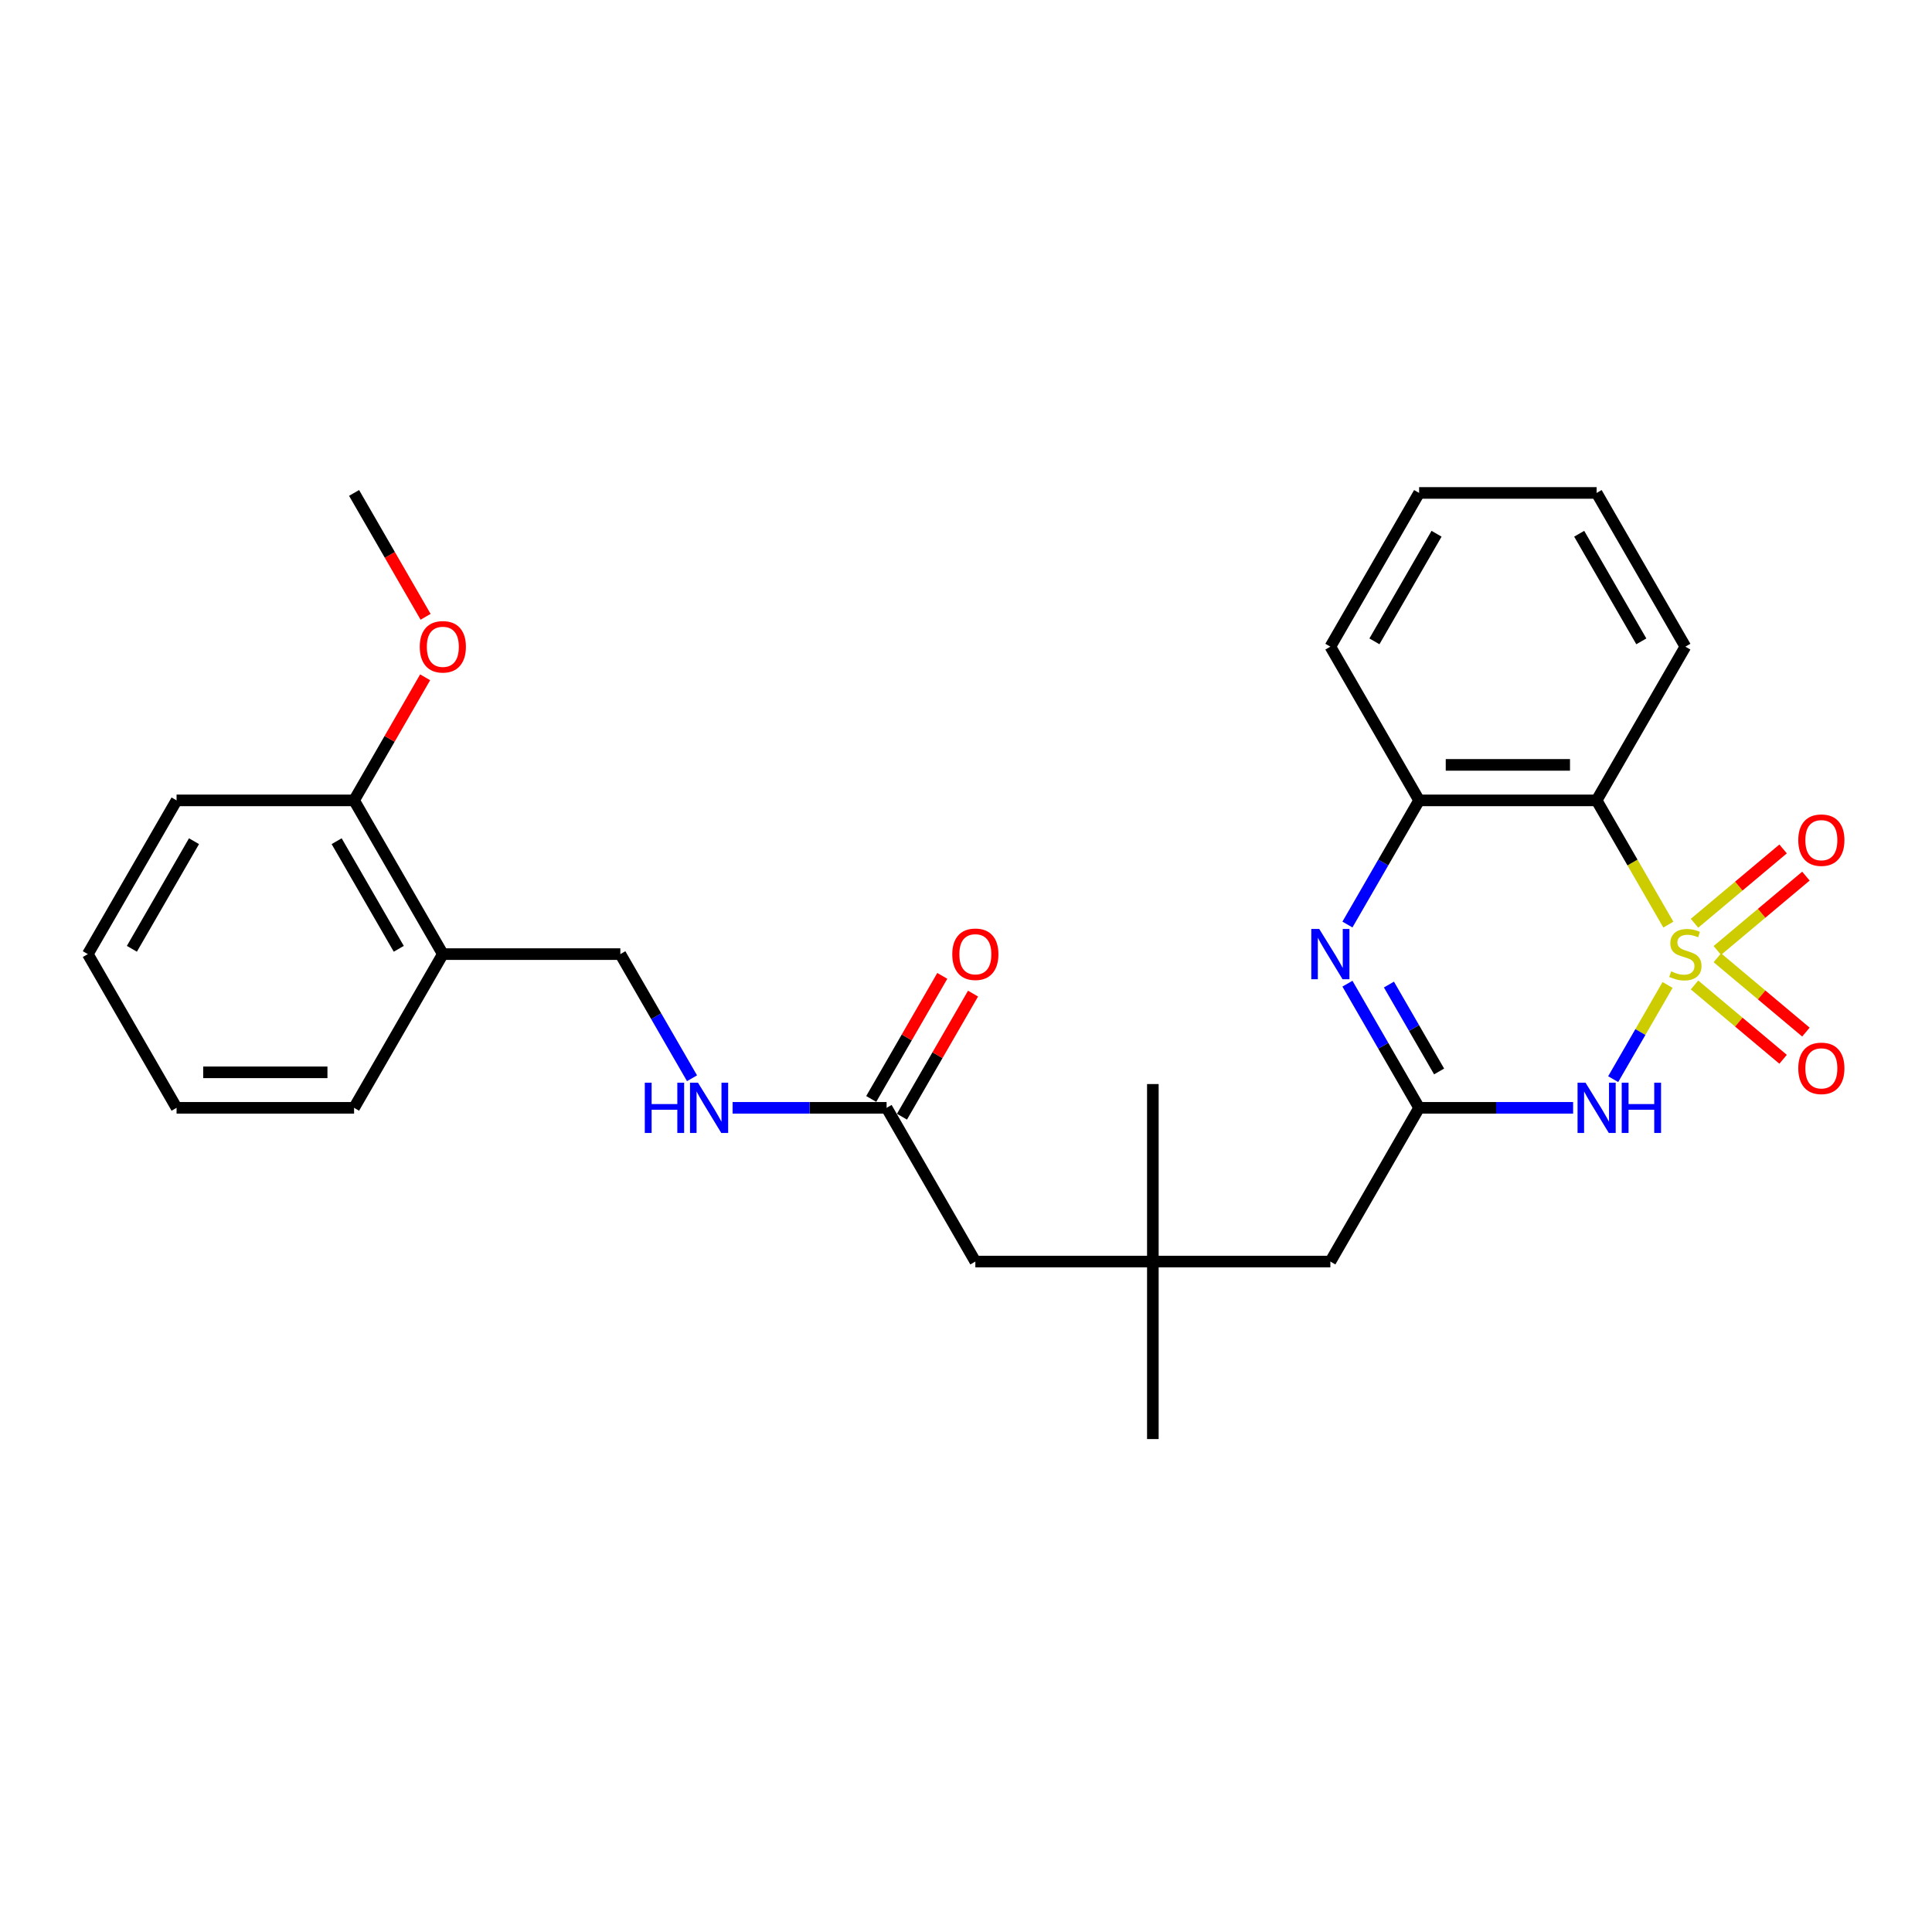 <?xml version='1.0' encoding='iso-8859-1'?>
<svg version='1.1' baseProfile='full'
              xmlns='http://www.w3.org/2000/svg'
                      xmlns:rdkit='http://www.rdkit.org/xml'
                      xmlns:xlink='http://www.w3.org/1999/xlink'
                  xml:space='preserve'
width='1000px' height='1000px' viewBox='0 0 1000 1000'>
<!-- END OF HEADER -->
<rect style='opacity:1.0;fill:#FFFFFF;stroke:none' width='1000' height='1000' x='0' y='0'> </rect>
<path class='bond-0' d='M 863.128,509.814 L 849.054,534.191' style='fill:none;fill-rule:evenodd;stroke:#CCCC00;stroke-width:6px;stroke-linecap:butt;stroke-linejoin:miter;stroke-opacity:1' />
<path class='bond-0' d='M 849.054,534.191 L 834.98,558.567' style='fill:none;fill-rule:evenodd;stroke:#0000FF;stroke-width:6px;stroke-linecap:butt;stroke-linejoin:miter;stroke-opacity:1' />
<path class='bond-1' d='M 863.531,478.575 L 844.97,446.427' style='fill:none;fill-rule:evenodd;stroke:#CCCC00;stroke-width:6px;stroke-linecap:butt;stroke-linejoin:miter;stroke-opacity:1' />
<path class='bond-1' d='M 844.97,446.427 L 826.409,414.278' style='fill:none;fill-rule:evenodd;stroke:#000000;stroke-width:6px;stroke-linecap:butt;stroke-linejoin:miter;stroke-opacity:1' />
<path class='bond-5' d='M 888.892,491.956 L 911.817,472.72' style='fill:none;fill-rule:evenodd;stroke:#CCCC00;stroke-width:6px;stroke-linecap:butt;stroke-linejoin:miter;stroke-opacity:1' />
<path class='bond-5' d='M 911.817,472.72 L 934.741,453.484' style='fill:none;fill-rule:evenodd;stroke:#FF0000;stroke-width:6px;stroke-linecap:butt;stroke-linejoin:miter;stroke-opacity:1' />
<path class='bond-5' d='M 877.081,477.88 L 900.005,458.644' style='fill:none;fill-rule:evenodd;stroke:#CCCC00;stroke-width:6px;stroke-linecap:butt;stroke-linejoin:miter;stroke-opacity:1' />
<path class='bond-5' d='M 900.005,458.644 L 922.93,439.408' style='fill:none;fill-rule:evenodd;stroke:#FF0000;stroke-width:6px;stroke-linecap:butt;stroke-linejoin:miter;stroke-opacity:1' />
<path class='bond-6' d='M 877.081,509.811 L 900.005,529.047' style='fill:none;fill-rule:evenodd;stroke:#CCCC00;stroke-width:6px;stroke-linecap:butt;stroke-linejoin:miter;stroke-opacity:1' />
<path class='bond-6' d='M 900.005,529.047 L 922.93,548.283' style='fill:none;fill-rule:evenodd;stroke:#FF0000;stroke-width:6px;stroke-linecap:butt;stroke-linejoin:miter;stroke-opacity:1' />
<path class='bond-6' d='M 888.892,495.735 L 911.817,514.971' style='fill:none;fill-rule:evenodd;stroke:#CCCC00;stroke-width:6px;stroke-linecap:butt;stroke-linejoin:miter;stroke-opacity:1' />
<path class='bond-6' d='M 911.817,514.971 L 934.741,534.206' style='fill:none;fill-rule:evenodd;stroke:#FF0000;stroke-width:6px;stroke-linecap:butt;stroke-linejoin:miter;stroke-opacity:1' />
<path class='bond-2' d='M 814.244,573.413 L 774.388,573.413' style='fill:none;fill-rule:evenodd;stroke:#0000FF;stroke-width:6px;stroke-linecap:butt;stroke-linejoin:miter;stroke-opacity:1' />
<path class='bond-2' d='M 774.388,573.413 L 734.532,573.413' style='fill:none;fill-rule:evenodd;stroke:#000000;stroke-width:6px;stroke-linecap:butt;stroke-linejoin:miter;stroke-opacity:1' />
<path class='bond-4' d='M 826.409,414.278 L 734.532,414.278' style='fill:none;fill-rule:evenodd;stroke:#000000;stroke-width:6px;stroke-linecap:butt;stroke-linejoin:miter;stroke-opacity:1' />
<path class='bond-4' d='M 812.627,395.902 L 748.313,395.902' style='fill:none;fill-rule:evenodd;stroke:#000000;stroke-width:6px;stroke-linecap:butt;stroke-linejoin:miter;stroke-opacity:1' />
<path class='bond-16' d='M 826.409,414.278 L 872.347,334.71' style='fill:none;fill-rule:evenodd;stroke:#000000;stroke-width:6px;stroke-linecap:butt;stroke-linejoin:miter;stroke-opacity:1' />
<path class='bond-11' d='M 734.532,573.413 L 688.593,652.981' style='fill:none;fill-rule:evenodd;stroke:#000000;stroke-width:6px;stroke-linecap:butt;stroke-linejoin:miter;stroke-opacity:1' />
<path class='bond-28' d='M 734.532,573.413 L 715.981,541.283' style='fill:none;fill-rule:evenodd;stroke:#000000;stroke-width:6px;stroke-linecap:butt;stroke-linejoin:miter;stroke-opacity:1' />
<path class='bond-28' d='M 715.981,541.283 L 697.431,509.152' style='fill:none;fill-rule:evenodd;stroke:#0000FF;stroke-width:6px;stroke-linecap:butt;stroke-linejoin:miter;stroke-opacity:1' />
<path class='bond-28' d='M 744.88,554.586 L 731.895,532.095' style='fill:none;fill-rule:evenodd;stroke:#000000;stroke-width:6px;stroke-linecap:butt;stroke-linejoin:miter;stroke-opacity:1' />
<path class='bond-28' d='M 731.895,532.095 L 718.909,509.604' style='fill:none;fill-rule:evenodd;stroke:#0000FF;stroke-width:6px;stroke-linecap:butt;stroke-linejoin:miter;stroke-opacity:1' />
<path class='bond-3' d='M 697.431,478.539 L 715.981,446.408' style='fill:none;fill-rule:evenodd;stroke:#0000FF;stroke-width:6px;stroke-linecap:butt;stroke-linejoin:miter;stroke-opacity:1' />
<path class='bond-3' d='M 715.981,446.408 L 734.532,414.278' style='fill:none;fill-rule:evenodd;stroke:#000000;stroke-width:6px;stroke-linecap:butt;stroke-linejoin:miter;stroke-opacity:1' />
<path class='bond-18' d='M 734.532,414.278 L 688.593,334.71' style='fill:none;fill-rule:evenodd;stroke:#000000;stroke-width:6px;stroke-linecap:butt;stroke-linejoin:miter;stroke-opacity:1' />
<path class='bond-7' d='M 458.901,573.413 L 504.839,652.981' style='fill:none;fill-rule:evenodd;stroke:#000000;stroke-width:6px;stroke-linecap:butt;stroke-linejoin:miter;stroke-opacity:1' />
<path class='bond-10' d='M 458.901,573.413 L 419.045,573.413' style='fill:none;fill-rule:evenodd;stroke:#000000;stroke-width:6px;stroke-linecap:butt;stroke-linejoin:miter;stroke-opacity:1' />
<path class='bond-10' d='M 419.045,573.413 L 379.188,573.413' style='fill:none;fill-rule:evenodd;stroke:#0000FF;stroke-width:6px;stroke-linecap:butt;stroke-linejoin:miter;stroke-opacity:1' />
<path class='bond-14' d='M 466.858,578.007 L 485.249,546.152' style='fill:none;fill-rule:evenodd;stroke:#000000;stroke-width:6px;stroke-linecap:butt;stroke-linejoin:miter;stroke-opacity:1' />
<path class='bond-14' d='M 485.249,546.152 L 503.641,514.297' style='fill:none;fill-rule:evenodd;stroke:#FF0000;stroke-width:6px;stroke-linecap:butt;stroke-linejoin:miter;stroke-opacity:1' />
<path class='bond-14' d='M 450.944,568.819 L 469.336,536.964' style='fill:none;fill-rule:evenodd;stroke:#000000;stroke-width:6px;stroke-linecap:butt;stroke-linejoin:miter;stroke-opacity:1' />
<path class='bond-14' d='M 469.336,536.964 L 487.727,505.11' style='fill:none;fill-rule:evenodd;stroke:#FF0000;stroke-width:6px;stroke-linecap:butt;stroke-linejoin:miter;stroke-opacity:1' />
<path class='bond-8' d='M 229.209,493.845 L 321.085,493.845' style='fill:none;fill-rule:evenodd;stroke:#000000;stroke-width:6px;stroke-linecap:butt;stroke-linejoin:miter;stroke-opacity:1' />
<path class='bond-13' d='M 229.209,493.845 L 183.27,414.278' style='fill:none;fill-rule:evenodd;stroke:#000000;stroke-width:6px;stroke-linecap:butt;stroke-linejoin:miter;stroke-opacity:1' />
<path class='bond-13' d='M 206.404,491.098 L 174.247,435.4' style='fill:none;fill-rule:evenodd;stroke:#000000;stroke-width:6px;stroke-linecap:butt;stroke-linejoin:miter;stroke-opacity:1' />
<path class='bond-19' d='M 229.209,493.845 L 183.27,573.413' style='fill:none;fill-rule:evenodd;stroke:#000000;stroke-width:6px;stroke-linecap:butt;stroke-linejoin:miter;stroke-opacity:1' />
<path class='bond-9' d='M 596.716,652.981 L 688.593,652.981' style='fill:none;fill-rule:evenodd;stroke:#000000;stroke-width:6px;stroke-linecap:butt;stroke-linejoin:miter;stroke-opacity:1' />
<path class='bond-15' d='M 596.716,652.981 L 504.839,652.981' style='fill:none;fill-rule:evenodd;stroke:#000000;stroke-width:6px;stroke-linecap:butt;stroke-linejoin:miter;stroke-opacity:1' />
<path class='bond-20' d='M 596.716,652.981 L 596.716,561.104' style='fill:none;fill-rule:evenodd;stroke:#000000;stroke-width:6px;stroke-linecap:butt;stroke-linejoin:miter;stroke-opacity:1' />
<path class='bond-21' d='M 596.716,652.981 L 596.716,744.858' style='fill:none;fill-rule:evenodd;stroke:#000000;stroke-width:6px;stroke-linecap:butt;stroke-linejoin:miter;stroke-opacity:1' />
<path class='bond-12' d='M 358.187,558.107 L 339.636,525.976' style='fill:none;fill-rule:evenodd;stroke:#0000FF;stroke-width:6px;stroke-linecap:butt;stroke-linejoin:miter;stroke-opacity:1' />
<path class='bond-12' d='M 339.636,525.976 L 321.085,493.845' style='fill:none;fill-rule:evenodd;stroke:#000000;stroke-width:6px;stroke-linecap:butt;stroke-linejoin:miter;stroke-opacity:1' />
<path class='bond-17' d='M 183.27,414.278 L 201.661,382.423' style='fill:none;fill-rule:evenodd;stroke:#000000;stroke-width:6px;stroke-linecap:butt;stroke-linejoin:miter;stroke-opacity:1' />
<path class='bond-17' d='M 201.661,382.423 L 220.053,350.568' style='fill:none;fill-rule:evenodd;stroke:#FF0000;stroke-width:6px;stroke-linecap:butt;stroke-linejoin:miter;stroke-opacity:1' />
<path class='bond-22' d='M 183.27,414.278 L 91.393,414.278' style='fill:none;fill-rule:evenodd;stroke:#000000;stroke-width:6px;stroke-linecap:butt;stroke-linejoin:miter;stroke-opacity:1' />
<path class='bond-24' d='M 872.347,334.71 L 826.409,255.142' style='fill:none;fill-rule:evenodd;stroke:#000000;stroke-width:6px;stroke-linecap:butt;stroke-linejoin:miter;stroke-opacity:1' />
<path class='bond-24' d='M 849.543,331.962 L 817.386,276.265' style='fill:none;fill-rule:evenodd;stroke:#000000;stroke-width:6px;stroke-linecap:butt;stroke-linejoin:miter;stroke-opacity:1' />
<path class='bond-23' d='M 220.286,319.256 L 201.778,287.199' style='fill:none;fill-rule:evenodd;stroke:#FF0000;stroke-width:6px;stroke-linecap:butt;stroke-linejoin:miter;stroke-opacity:1' />
<path class='bond-23' d='M 201.778,287.199 L 183.27,255.142' style='fill:none;fill-rule:evenodd;stroke:#000000;stroke-width:6px;stroke-linecap:butt;stroke-linejoin:miter;stroke-opacity:1' />
<path class='bond-29' d='M 688.593,334.71 L 734.532,255.142' style='fill:none;fill-rule:evenodd;stroke:#000000;stroke-width:6px;stroke-linecap:butt;stroke-linejoin:miter;stroke-opacity:1' />
<path class='bond-29' d='M 711.398,331.962 L 743.555,276.265' style='fill:none;fill-rule:evenodd;stroke:#000000;stroke-width:6px;stroke-linecap:butt;stroke-linejoin:miter;stroke-opacity:1' />
<path class='bond-26' d='M 183.27,573.413 L 91.393,573.413' style='fill:none;fill-rule:evenodd;stroke:#000000;stroke-width:6px;stroke-linecap:butt;stroke-linejoin:miter;stroke-opacity:1' />
<path class='bond-26' d='M 169.488,555.038 L 105.175,555.038' style='fill:none;fill-rule:evenodd;stroke:#000000;stroke-width:6px;stroke-linecap:butt;stroke-linejoin:miter;stroke-opacity:1' />
<path class='bond-30' d='M 91.393,414.278 L 45.455,493.845' style='fill:none;fill-rule:evenodd;stroke:#000000;stroke-width:6px;stroke-linecap:butt;stroke-linejoin:miter;stroke-opacity:1' />
<path class='bond-30' d='M 100.416,435.4 L 68.259,491.098' style='fill:none;fill-rule:evenodd;stroke:#000000;stroke-width:6px;stroke-linecap:butt;stroke-linejoin:miter;stroke-opacity:1' />
<path class='bond-25' d='M 826.409,255.142 L 734.532,255.142' style='fill:none;fill-rule:evenodd;stroke:#000000;stroke-width:6px;stroke-linecap:butt;stroke-linejoin:miter;stroke-opacity:1' />
<path class='bond-27' d='M 91.393,573.413 L 45.455,493.845' style='fill:none;fill-rule:evenodd;stroke:#000000;stroke-width:6px;stroke-linecap:butt;stroke-linejoin:miter;stroke-opacity:1' />
<path  class='atom-0' d='M 864.997 502.776
Q 865.291 502.886, 866.504 503.401
Q 867.717 503.915, 869.04 504.246
Q 870.4 504.54, 871.723 504.54
Q 874.185 504.54, 875.618 503.364
Q 877.051 502.151, 877.051 500.056
Q 877.051 498.623, 876.316 497.741
Q 875.618 496.859, 874.516 496.381
Q 873.413 495.903, 871.576 495.352
Q 869.26 494.654, 867.864 493.992
Q 866.504 493.331, 865.512 491.934
Q 864.556 490.538, 864.556 488.186
Q 864.556 484.915, 866.761 482.894
Q 869.003 480.872, 873.413 480.872
Q 876.427 480.872, 879.845 482.306
L 878.999 485.135
Q 875.875 483.849, 873.523 483.849
Q 870.988 483.849, 869.591 484.915
Q 868.195 485.944, 868.231 487.745
Q 868.231 489.141, 868.93 489.987
Q 869.665 490.832, 870.694 491.31
Q 871.759 491.787, 873.523 492.339
Q 875.875 493.074, 877.272 493.809
Q 878.669 494.544, 879.661 496.05
Q 880.69 497.52, 880.69 500.056
Q 880.69 503.658, 878.264 505.606
Q 875.875 507.517, 871.87 507.517
Q 869.554 507.517, 867.79 507.002
Q 866.063 506.524, 864.005 505.679
L 864.997 502.776
' fill='#CCCC00'/>
<path  class='atom-1' d='M 820.657 560.403
L 829.184 574.185
Q 830.029 575.545, 831.389 578.007
Q 832.748 580.469, 832.822 580.616
L 832.822 560.403
L 836.276 560.403
L 836.276 586.423
L 832.712 586.423
L 823.561 571.355
Q 822.495 569.591, 821.356 567.57
Q 820.253 565.549, 819.922 564.924
L 819.922 586.423
L 816.541 586.423
L 816.541 560.403
L 820.657 560.403
' fill='#0000FF'/>
<path  class='atom-1' d='M 839.4 560.403
L 842.928 560.403
L 842.928 571.465
L 856.232 571.465
L 856.232 560.403
L 859.76 560.403
L 859.76 586.423
L 856.232 586.423
L 856.232 574.405
L 842.928 574.405
L 842.928 586.423
L 839.4 586.423
L 839.4 560.403
' fill='#0000FF'/>
<path  class='atom-4' d='M 682.842 480.836
L 691.368 494.617
Q 692.213 495.977, 693.573 498.439
Q 694.933 500.902, 695.006 501.049
L 695.006 480.836
L 698.461 480.836
L 698.461 506.855
L 694.896 506.855
L 685.745 491.787
Q 684.679 490.023, 683.54 488.002
Q 682.438 485.981, 682.107 485.356
L 682.107 506.855
L 678.726 506.855
L 678.726 480.836
L 682.842 480.836
' fill='#0000FF'/>
<path  class='atom-6' d='M 930.785 434.862
Q 930.785 428.614, 933.872 425.123
Q 936.959 421.631, 942.729 421.631
Q 948.499 421.631, 951.586 425.123
Q 954.673 428.614, 954.673 434.862
Q 954.673 441.183, 951.549 444.784
Q 948.426 448.349, 942.729 448.349
Q 936.996 448.349, 933.872 444.784
Q 930.785 441.219, 930.785 434.862
M 942.729 445.409
Q 946.698 445.409, 948.83 442.763
Q 950.998 440.08, 950.998 434.862
Q 950.998 429.753, 948.83 427.181
Q 946.698 424.571, 942.729 424.571
Q 938.76 424.571, 936.592 427.144
Q 934.46 429.716, 934.46 434.862
Q 934.46 440.117, 936.592 442.763
Q 938.76 445.409, 942.729 445.409
' fill='#FF0000'/>
<path  class='atom-7' d='M 930.785 552.976
Q 930.785 546.729, 933.872 543.237
Q 936.959 539.746, 942.729 539.746
Q 948.499 539.746, 951.586 543.237
Q 954.673 546.729, 954.673 552.976
Q 954.673 559.297, 951.549 562.899
Q 948.426 566.464, 942.729 566.464
Q 936.996 566.464, 933.872 562.899
Q 930.785 559.334, 930.785 552.976
M 942.729 563.524
Q 946.698 563.524, 948.83 560.878
Q 950.998 558.195, 950.998 552.976
Q 950.998 547.868, 948.83 545.295
Q 946.698 542.686, 942.729 542.686
Q 938.76 542.686, 936.592 545.259
Q 934.46 547.831, 934.46 552.976
Q 934.46 558.232, 936.592 560.878
Q 938.76 563.524, 942.729 563.524
' fill='#FF0000'/>
<path  class='atom-11' d='M 333.746 560.403
L 337.274 560.403
L 337.274 571.465
L 350.578 571.465
L 350.578 560.403
L 354.106 560.403
L 354.106 586.423
L 350.578 586.423
L 350.578 574.405
L 337.274 574.405
L 337.274 586.423
L 333.746 586.423
L 333.746 560.403
' fill='#0000FF'/>
<path  class='atom-11' d='M 361.272 560.403
L 369.799 574.185
Q 370.644 575.545, 372.004 578.007
Q 373.363 580.469, 373.437 580.616
L 373.437 560.403
L 376.892 560.403
L 376.892 586.423
L 373.327 586.423
L 364.176 571.355
Q 363.11 569.591, 361.971 567.57
Q 360.868 565.549, 360.537 564.924
L 360.537 586.423
L 357.156 586.423
L 357.156 560.403
L 361.272 560.403
' fill='#0000FF'/>
<path  class='atom-15' d='M 492.895 493.919
Q 492.895 487.671, 495.983 484.18
Q 499.07 480.689, 504.839 480.689
Q 510.609 480.689, 513.696 484.18
Q 516.783 487.671, 516.783 493.919
Q 516.783 500.24, 513.66 503.842
Q 510.536 507.406, 504.839 507.406
Q 499.106 507.406, 495.983 503.842
Q 492.895 500.277, 492.895 493.919
M 504.839 504.466
Q 508.809 504.466, 510.94 501.82
Q 513.108 499.138, 513.108 493.919
Q 513.108 488.811, 510.94 486.238
Q 508.809 483.629, 504.839 483.629
Q 500.87 483.629, 498.702 486.201
Q 496.571 488.774, 496.571 493.919
Q 496.571 499.174, 498.702 501.82
Q 500.87 504.466, 504.839 504.466
' fill='#FF0000'/>
<path  class='atom-18' d='M 217.265 334.783
Q 217.265 328.536, 220.352 325.044
Q 223.439 321.553, 229.209 321.553
Q 234.978 321.553, 238.065 325.044
Q 241.153 328.536, 241.153 334.783
Q 241.153 341.104, 238.029 344.706
Q 234.905 348.271, 229.209 348.271
Q 223.475 348.271, 220.352 344.706
Q 217.265 341.141, 217.265 334.783
M 229.209 345.331
Q 233.178 345.331, 235.309 342.685
Q 237.477 340.002, 237.477 334.783
Q 237.477 329.675, 235.309 327.102
Q 233.178 324.493, 229.209 324.493
Q 225.239 324.493, 223.071 327.066
Q 220.94 329.638, 220.94 334.783
Q 220.94 340.039, 223.071 342.685
Q 225.239 345.331, 229.209 345.331
' fill='#FF0000'/>
</svg>
